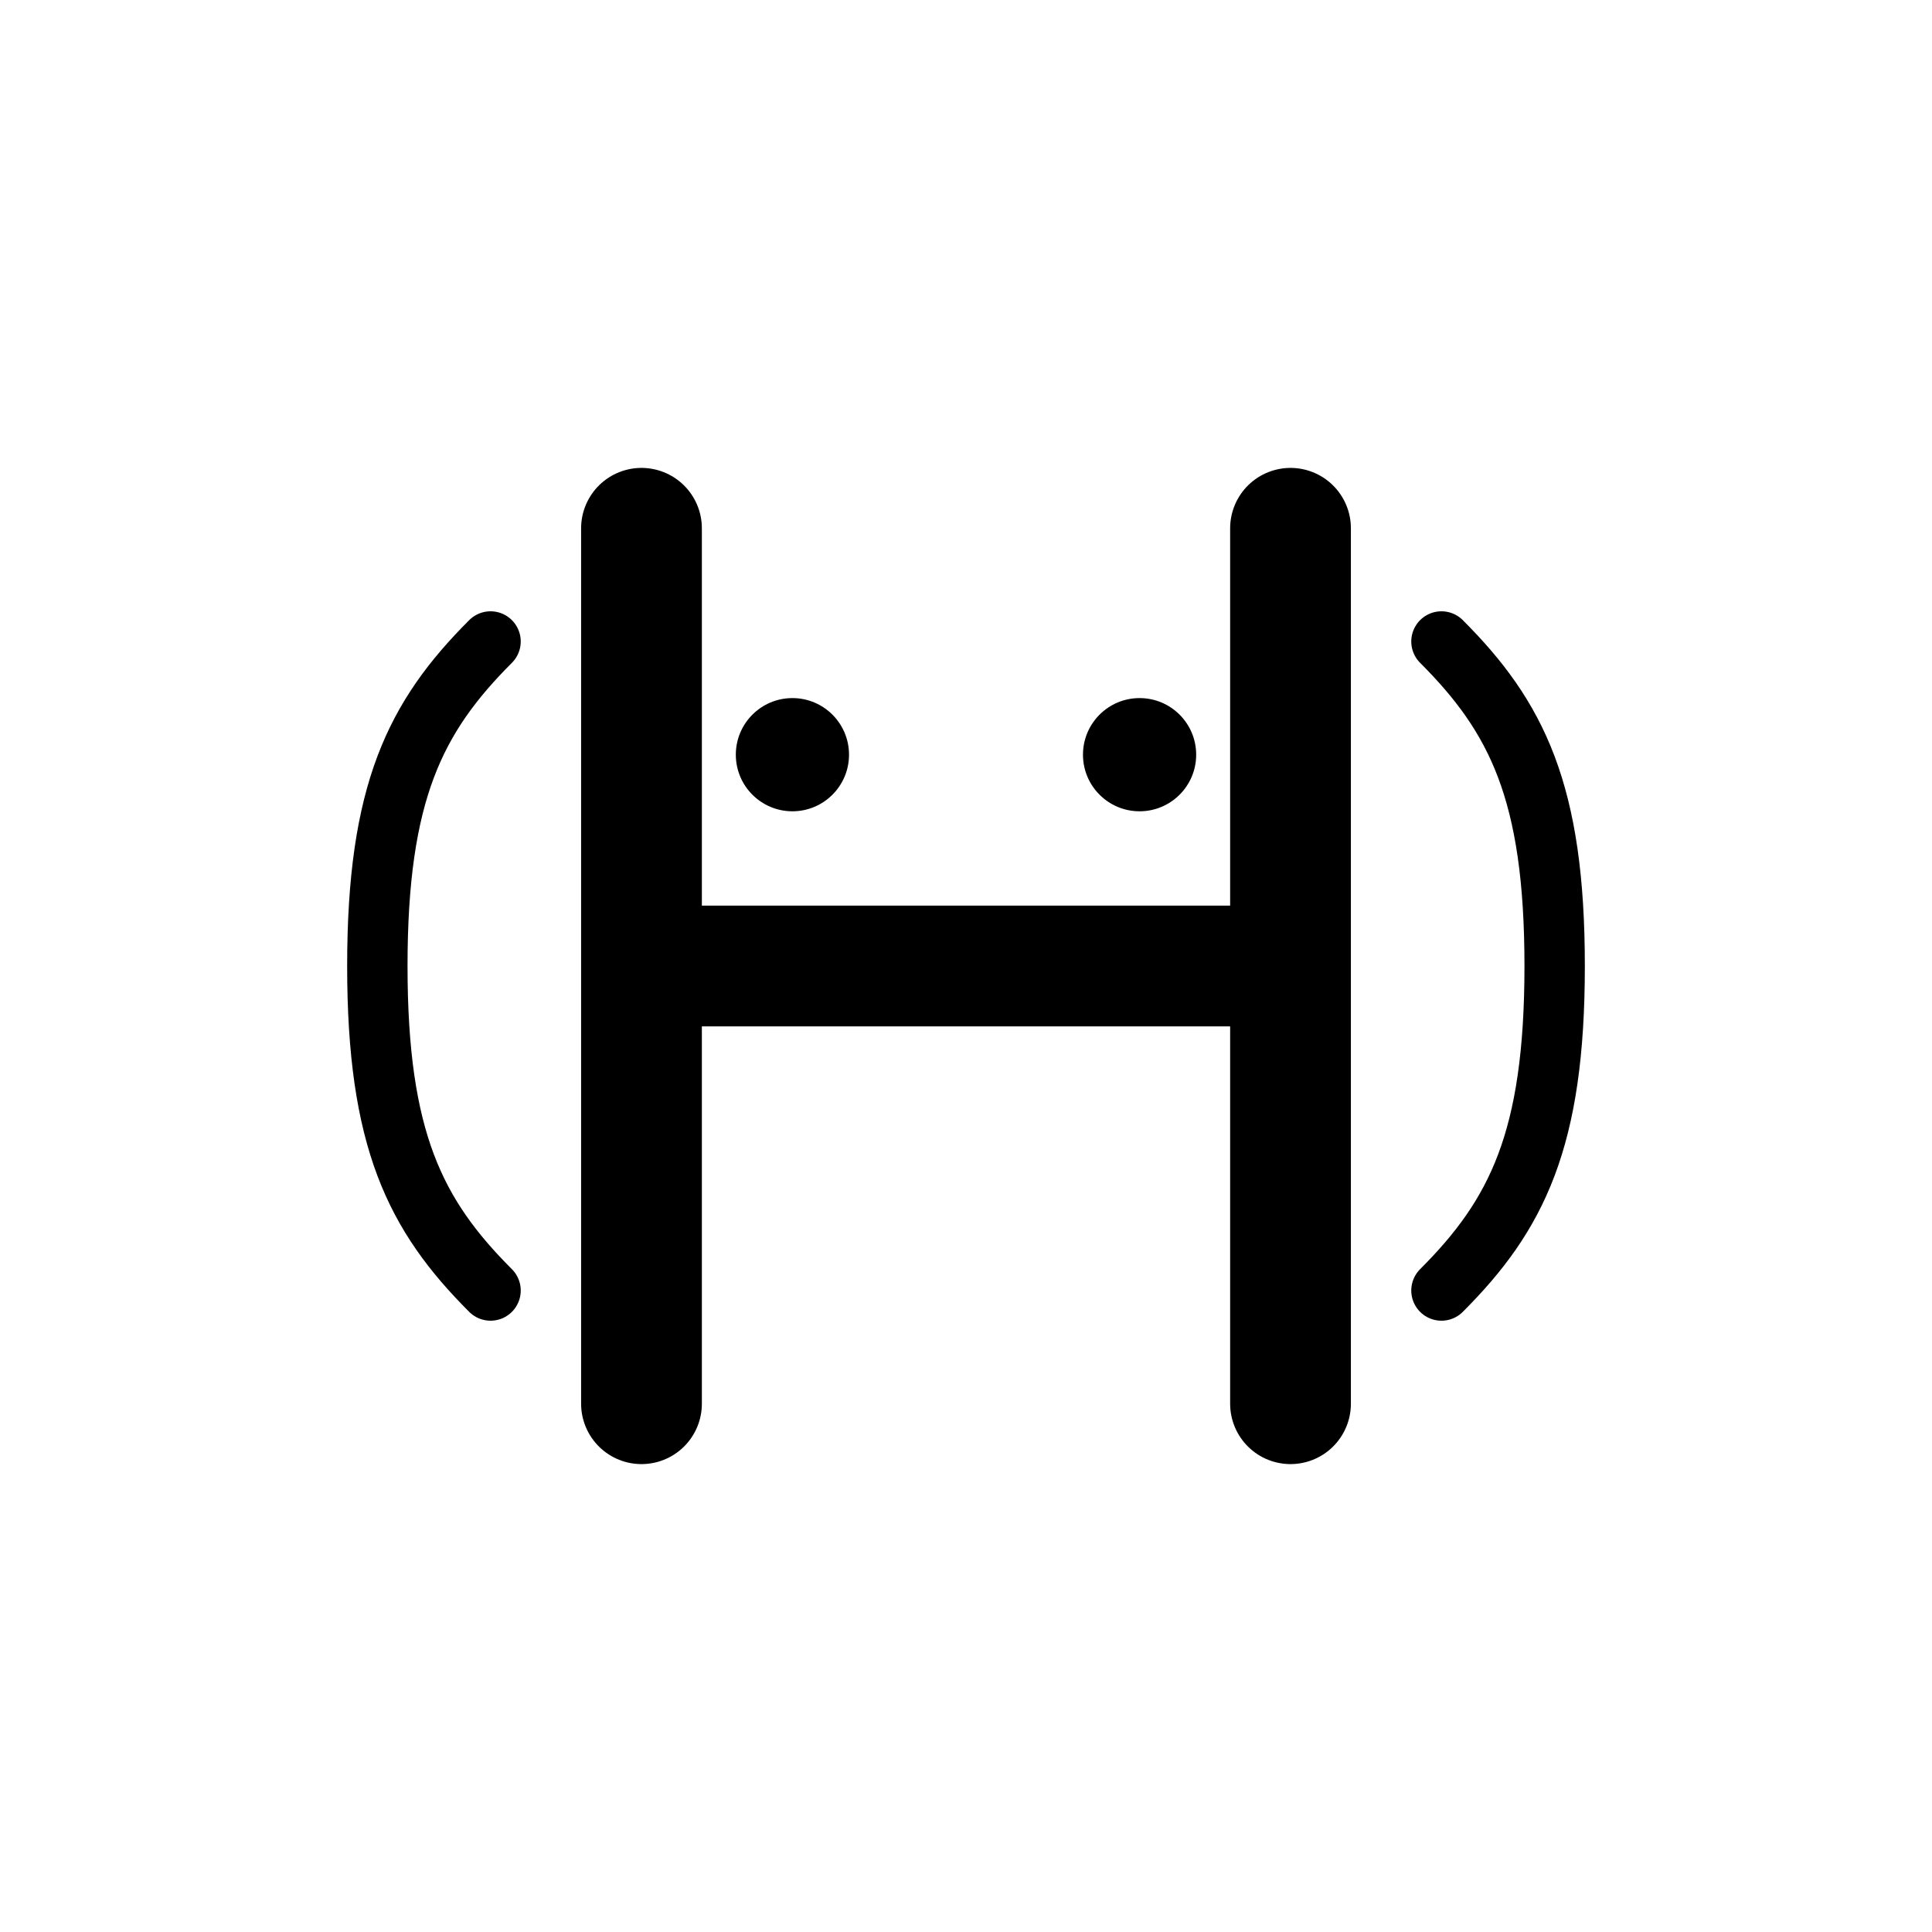 <?xml version="1.0" encoding="UTF-8" standalone="no"?>
<svg width="512" height="512" viewBox="0 0 512 512" fill="none" xmlns="http://www.w3.org/2000/svg">
  <!-- Stylized 'H' for Hedwig - Monochrome for Safari pinned tab -->
  <path d="M170 140v232M342 140v232M170 256h172" stroke="#000000" stroke-width="32" stroke-linecap="round" stroke-linejoin="round"/>
  
  <!-- Owl Wing/Feature -->
  <path d="M130 170c-20 20-30 40-30 86s10 66 30 86" stroke="#000000" stroke-width="16" stroke-linecap="round"/>
  <path d="M382 170c20 20 30 40 30 86s-10 66-30 86" stroke="#000000" stroke-width="16" stroke-linecap="round"/>
  
  <!-- Small accent circles (eyes) -->
  <circle cx="210" cy="200" r="15" fill="#000000"/>
  <circle cx="302" cy="200" r="15" fill="#000000"/>
</svg>